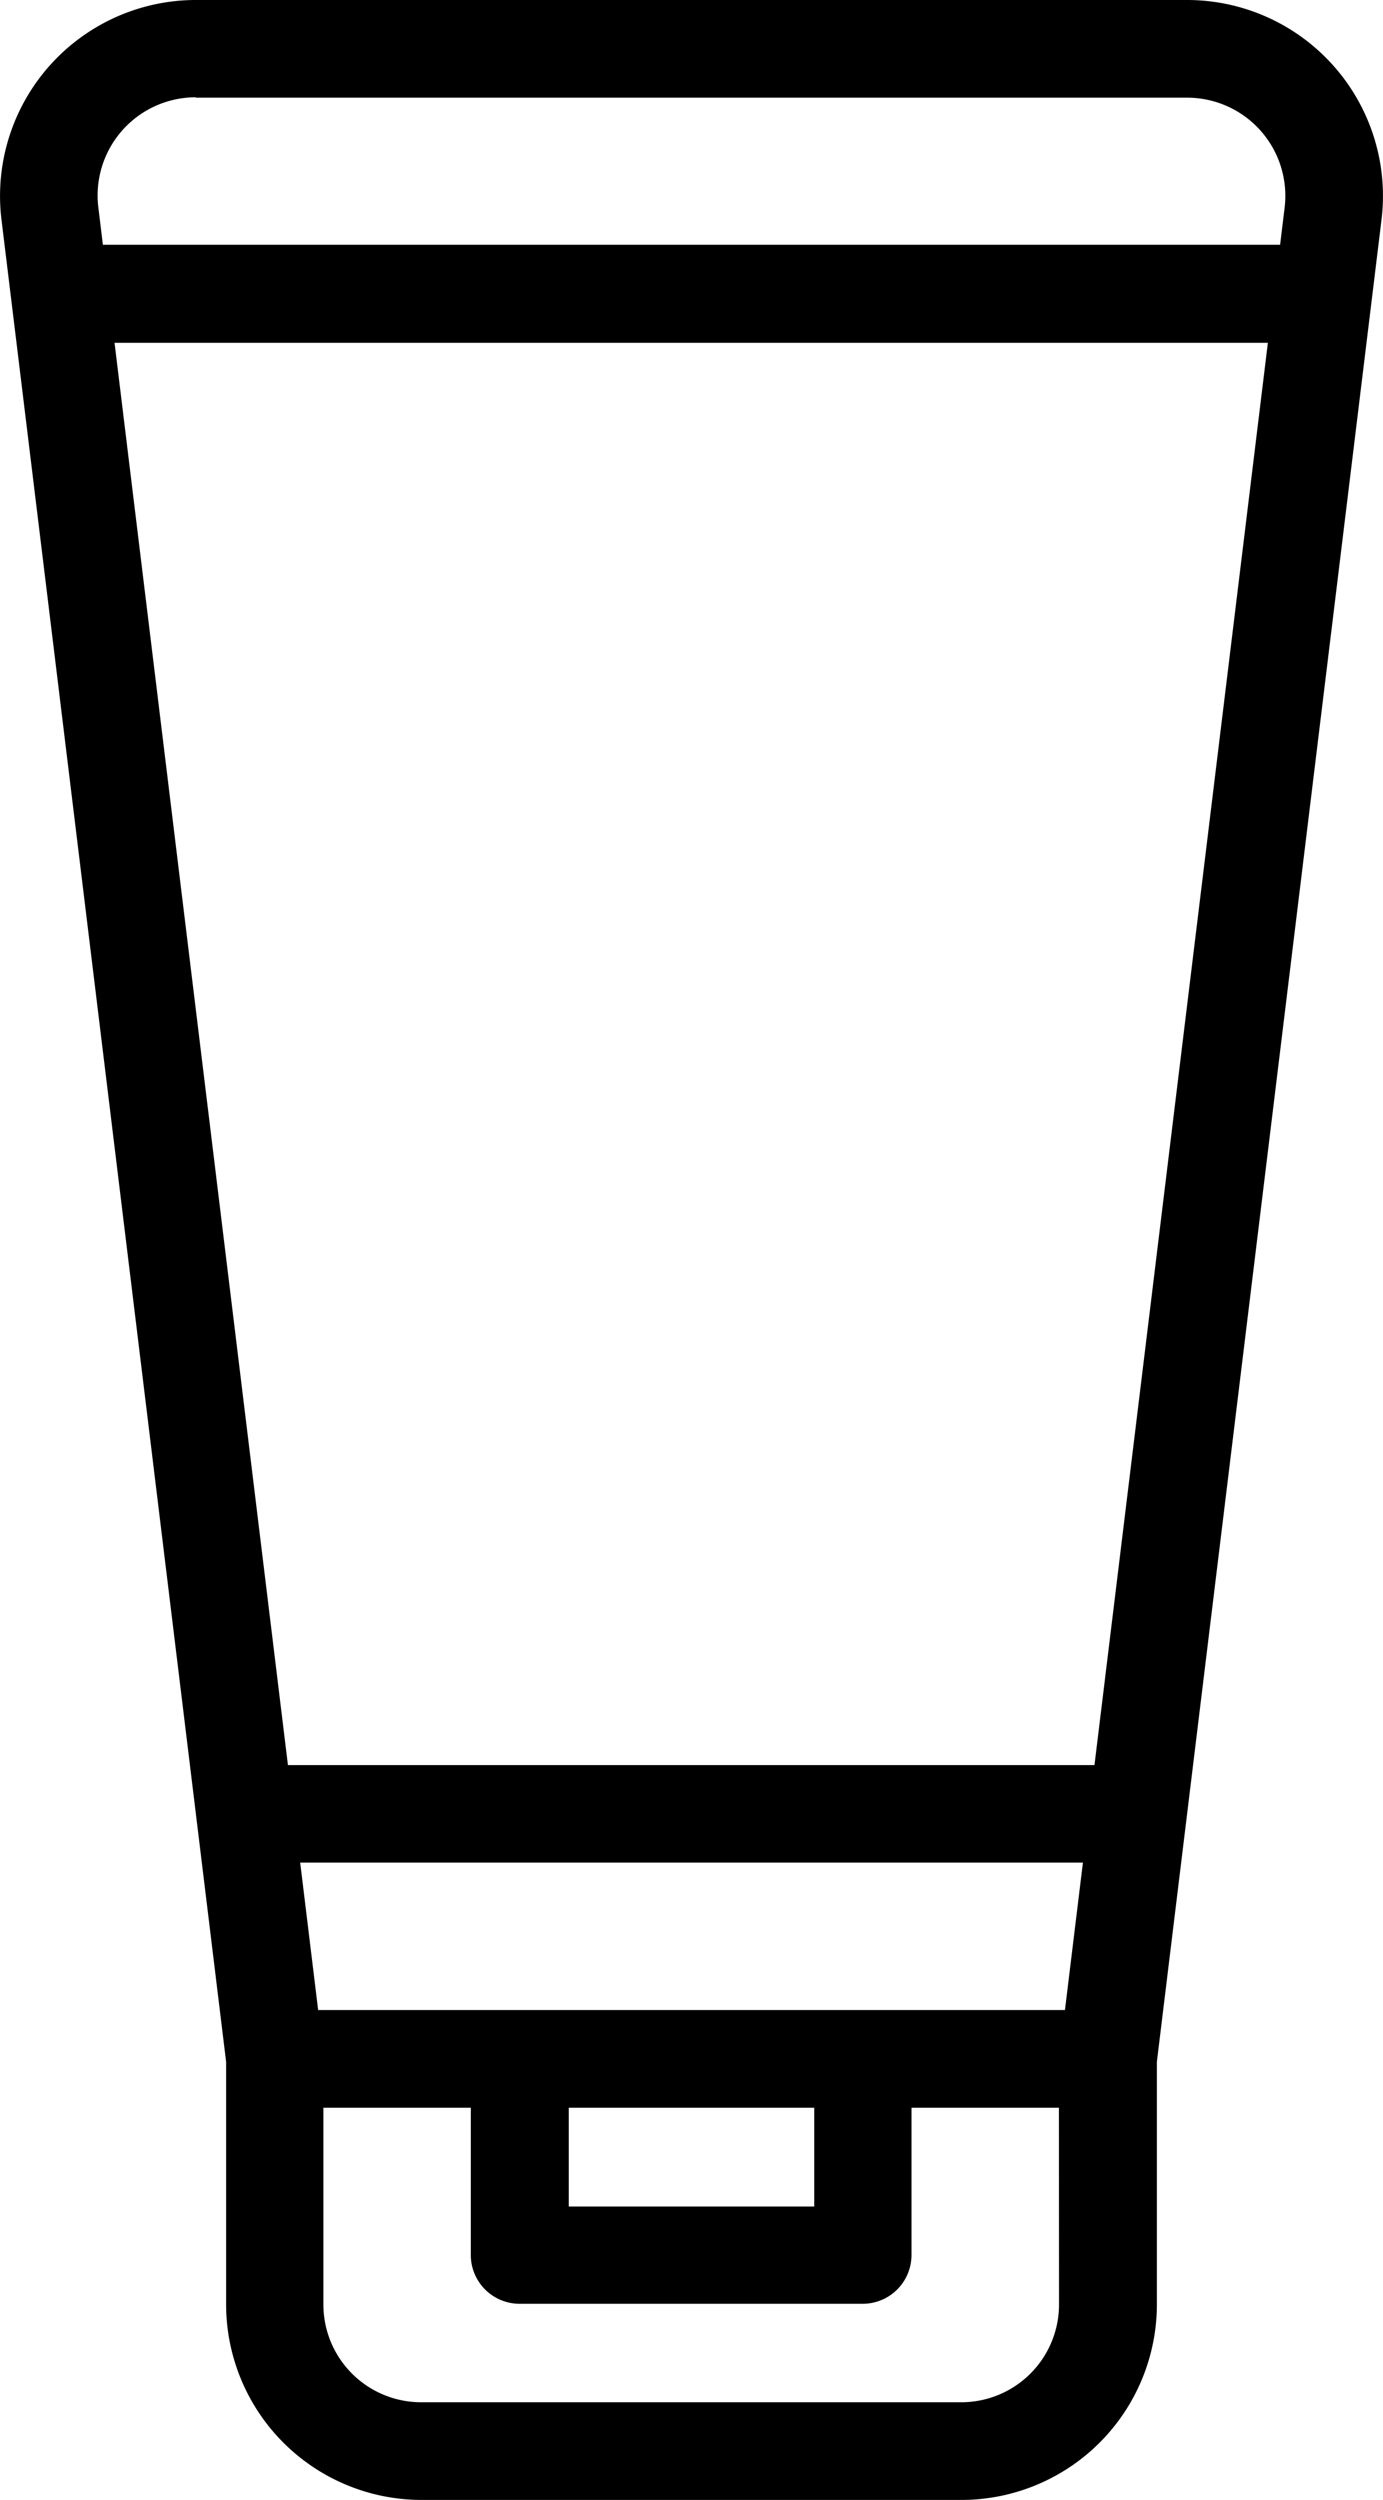 <svg viewBox="0 0 14.006 25.311" height="25.311" width="14.006" xmlns="http://www.w3.org/2000/svg">
  <path transform="translate(-114.34)" d="M128.331,2.224A1.984,1.984,0,0,0,126.362,0H116.324a1.984,1.984,0,0,0-1.969,2.224l2.275,18.652v2.458a1.98,1.98,0,0,0,1.977,1.977h5.472a1.98,1.98,0,0,0,1.977-1.977V20.875ZM120.1,21.34h2.486v1H120.1Zm-2.538-.989-.182-1.493h7.927l-.182,1.493ZM115.5,3.471h11.68l-1.756,14.4h-8.168Zm.821-2.482h10.038A.994.994,0,0,1,127.35,2.1l-.046.378H115.382l-.046-.378a.994.994,0,0,1,.987-1.115Zm8.744,22.344a.99.99,0,0,1-.989.989h-5.472a.99.99,0,0,1-.989-.989V21.34h1.493v1.491a.494.494,0,0,0,.494.494h3.475a.494.494,0,0,0,.494-.494V21.34h1.493Z" data-name="Path 36846" id="Path_36846"></path>
</svg>

